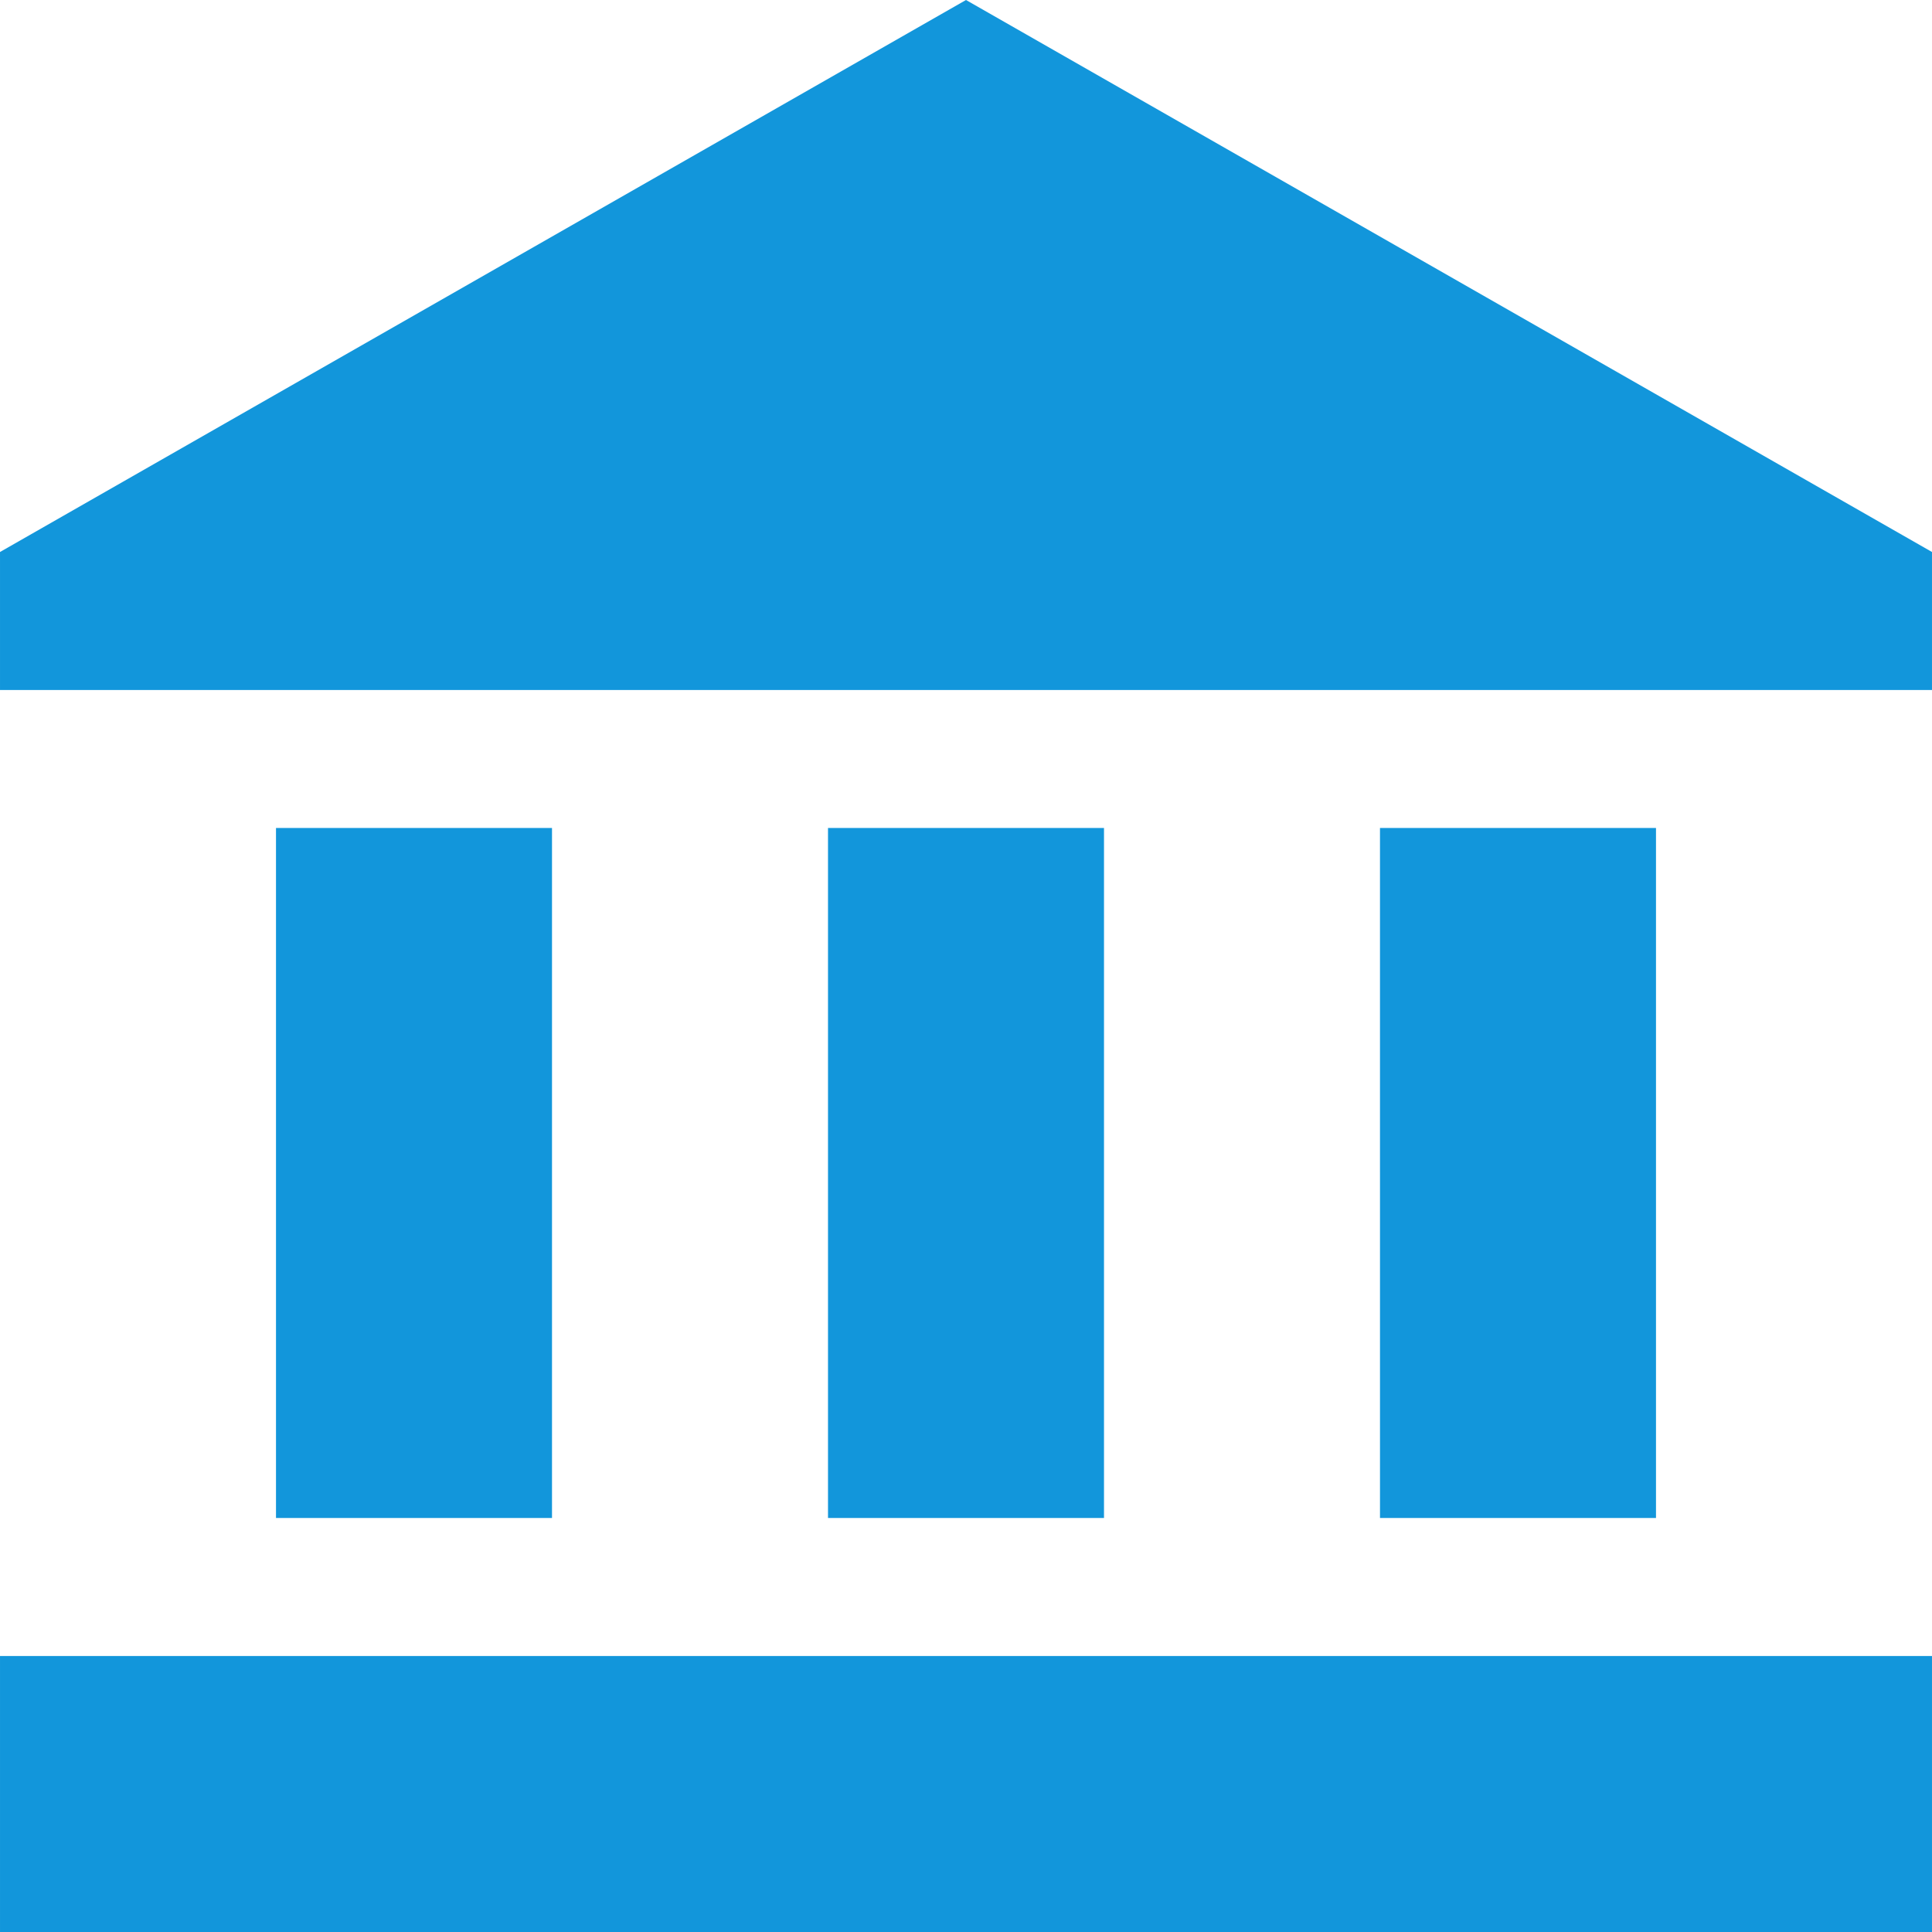 <?xml version="1.0" standalone="no"?><!DOCTYPE svg PUBLIC "-//W3C//DTD SVG 1.1//EN" "http://www.w3.org/Graphics/SVG/1.1/DTD/svg11.dtd"><svg t="1652658852629" class="icon" viewBox="0 0 1024 1024" version="1.1" xmlns="http://www.w3.org/2000/svg" p-id="1985" width="100" height="100" xmlns:xlink="http://www.w3.org/1999/xlink"><defs><style type="text/css">@font-face { font-family: feedback-iconfont; src: url("//at.alicdn.com/t/font_1031158_u69w8yhxdu.woff2?t=1630033759944") format("woff2"), url("//at.alicdn.com/t/font_1031158_u69w8yhxdu.woff?t=1630033759944") format("woff"), url("//at.alicdn.com/t/font_1031158_u69w8yhxdu.ttf?t=1630033759944") format("truetype"); }
</style></defs><path d="M1023.997 292.569v73.146H0.003V292.569L512 0zM0.003 1024h1023.994V877.713H0.003zM292.572 438.856v365.715H146.284V438.856z m292.569 0v365.715H438.859V438.856z m292.569 0v365.715h-146.287V438.856z" p-id="1986" fill="#1296db"></path></svg>